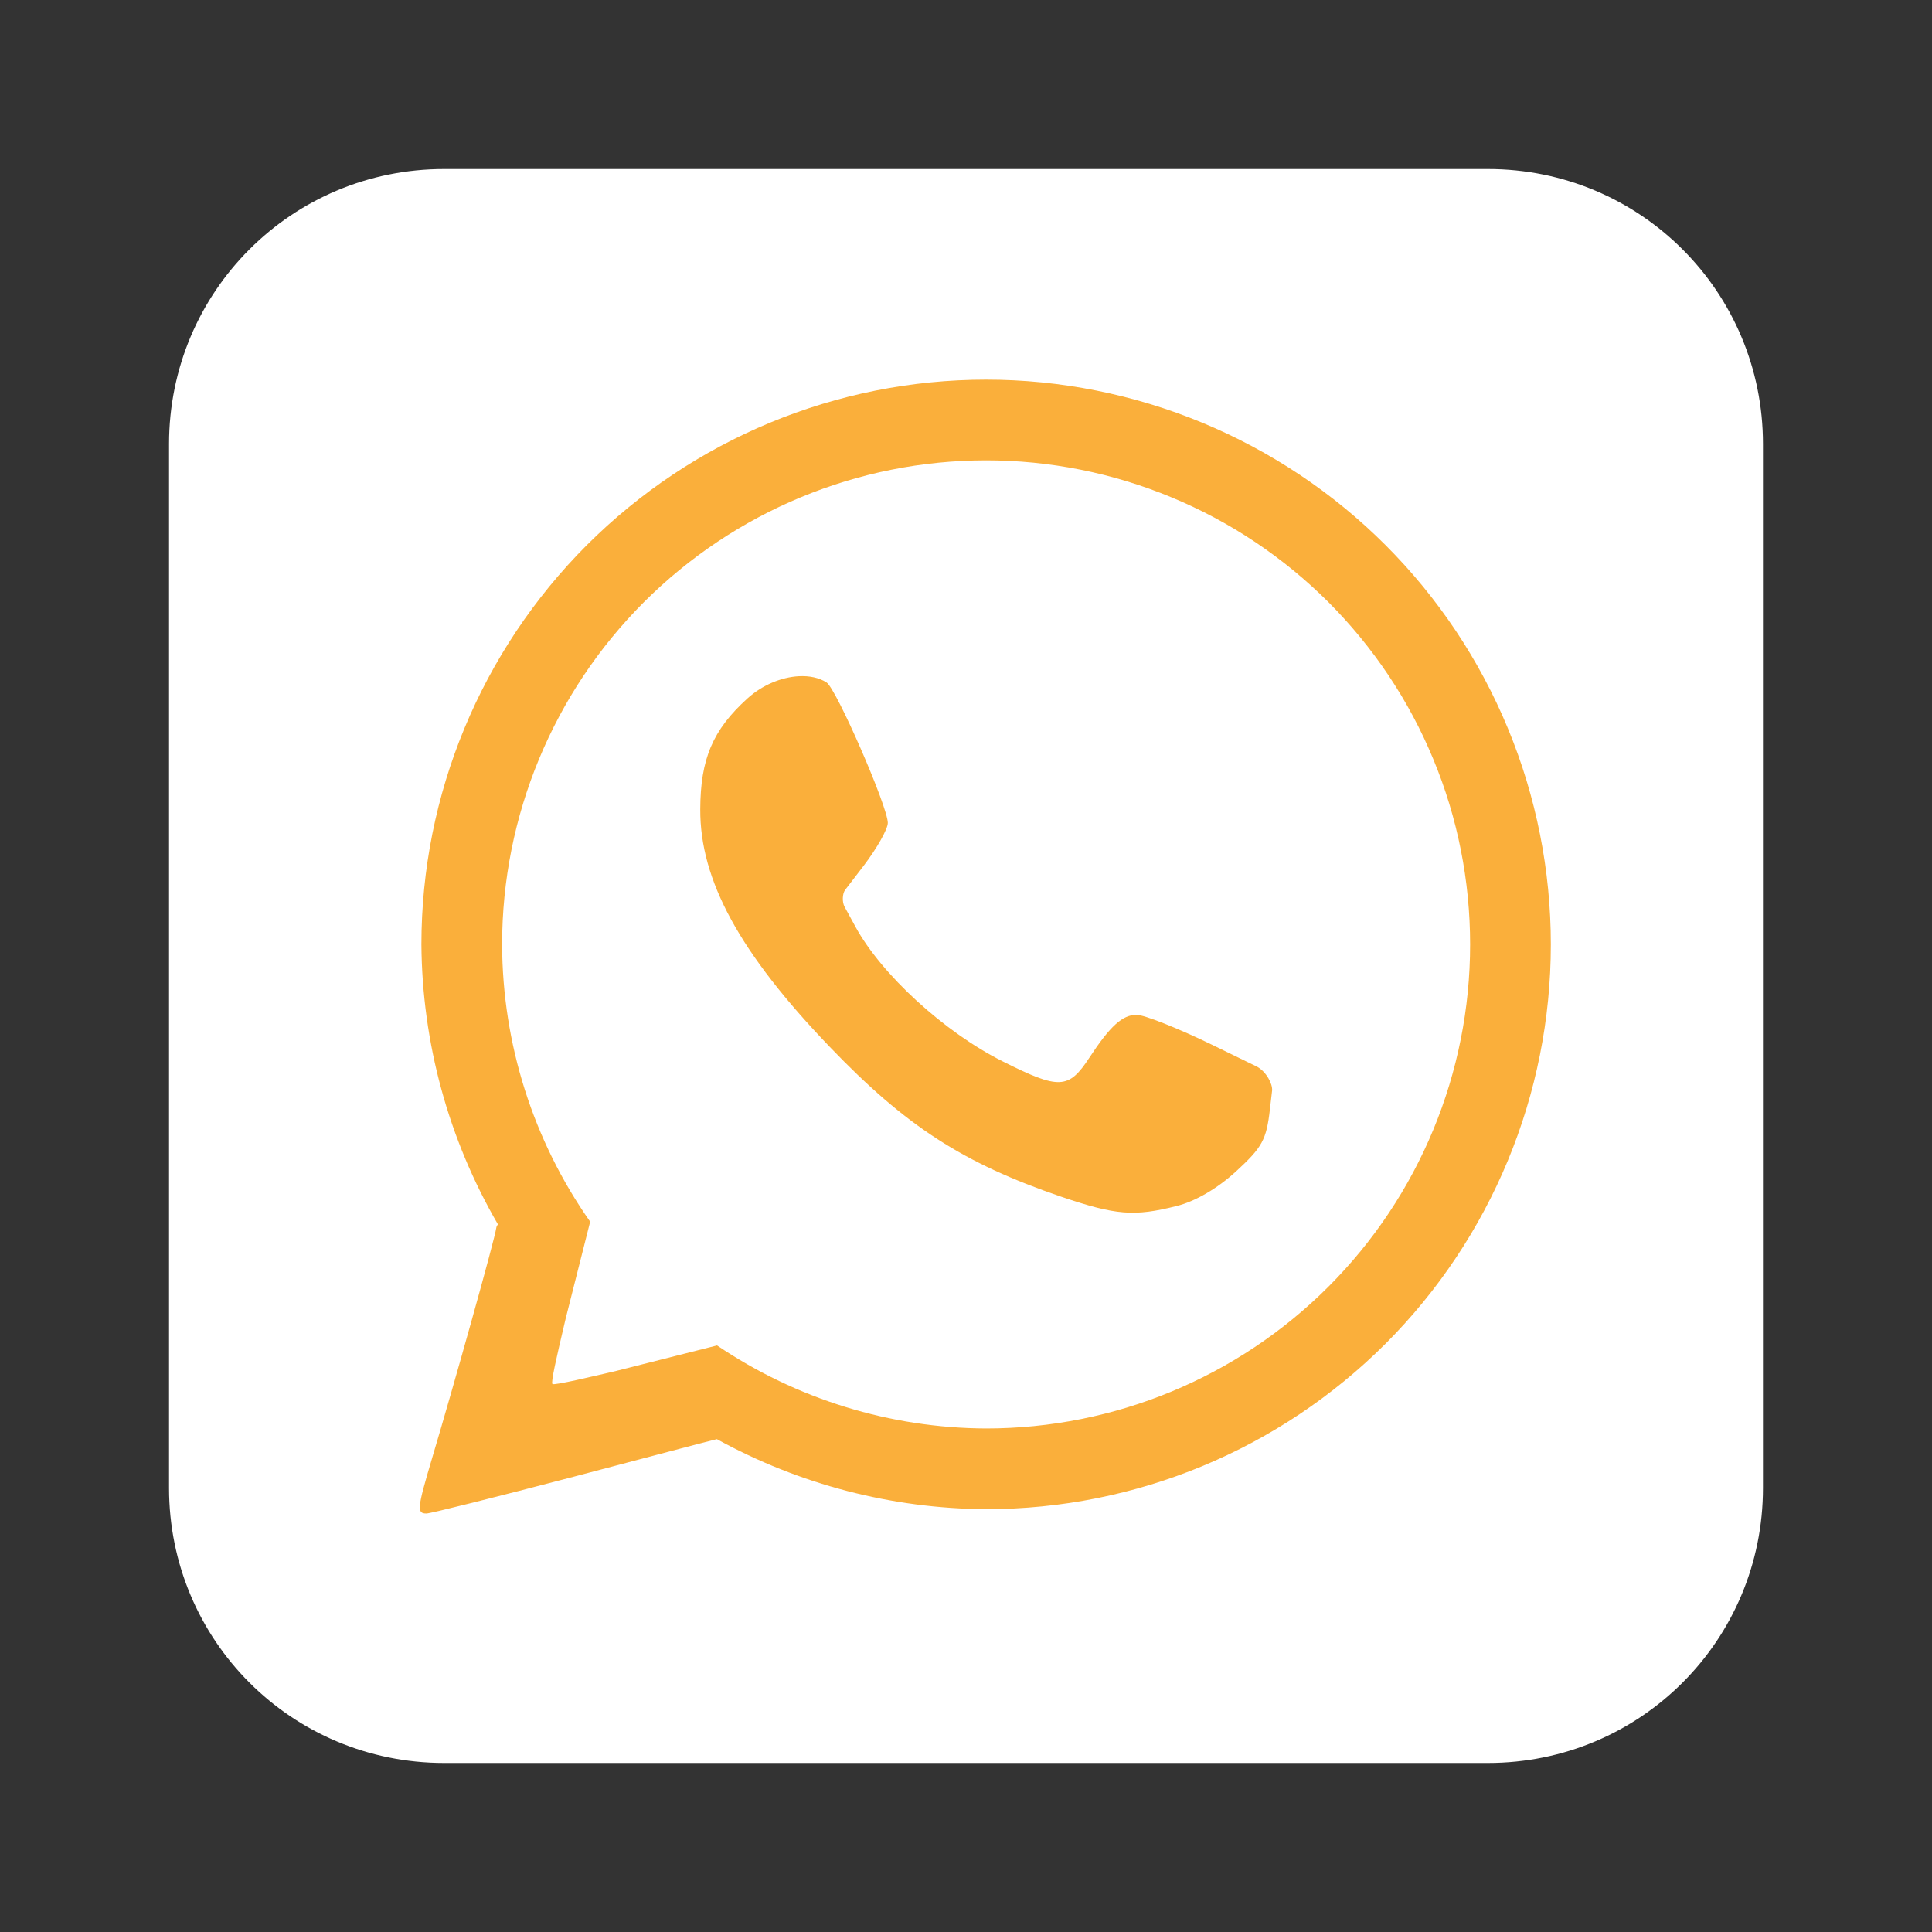 <svg xmlns="http://www.w3.org/2000/svg" xmlns:xlink="http://www.w3.org/1999/xlink" width="100" zoomAndPan="magnify" viewBox="0 0 75 75" height="100" preserveAspectRatio="xMidYMid meet" version="1.2"><rect x="0" y="0" width="75" height="75" fill="#333333" stroke="none"/><defs><clipPath id="ee94a9dd3c"><path d="M 6.562 6.562 L 68.438 6.562 L 68.438 68.438 L 6.562 68.438 Z M 6.562 6.562 "/></clipPath></defs><g id="0abbc97433"><g clip-rule="nonzero" clip-path="url(#ee94a9dd3c)"><path style=" stroke:none;fill-rule:nonzero;fill:#ffffff;fill-opacity:1;" d="M 17.238 6.562 C 11.324 6.562 6.562 11.324 6.562 17.238 L 6.562 57.762 C 6.562 63.676 11.324 68.438 17.238 68.438 L 57.762 68.438 C 63.676 68.438 68.438 63.676 68.438 57.762 L 68.438 17.238 C 68.438 11.324 63.676 6.562 57.762 6.562 Z M 17.238 6.562 "/></g><path style=" stroke:none;fill-rule:nonzero;fill:#faaf3b;fill-opacity:1;" d="M 38.281 14.738 C 32.469 14.738 26.895 17.051 22.781 21.16 C 18.672 25.273 16.359 30.848 16.359 36.664 C 16.387 40.48 17.41 44.227 19.328 47.527 C 19.297 47.574 19.27 47.621 19.266 47.664 C 19.199 48.133 17.645 53.688 16.758 56.66 C 16.195 58.559 16.176 58.754 16.555 58.754 C 16.711 58.754 19.285 58.109 22.277 57.324 C 25.793 56.398 27.051 56.062 27.828 55.867 C 31.031 57.629 34.625 58.566 38.281 58.586 C 44.098 58.586 49.672 56.273 53.785 52.164 C 57.895 48.051 60.203 42.477 60.203 36.664 C 60.203 33.785 59.637 30.934 58.535 28.273 C 57.434 25.613 55.82 23.195 53.785 21.16 C 51.75 19.125 49.332 17.512 46.672 16.41 C 44.012 15.309 41.16 14.738 38.281 14.738 Z M 38.281 17.871 C 40.75 17.871 43.195 18.359 45.473 19.305 C 47.754 20.246 49.824 21.633 51.57 23.375 C 53.312 25.121 54.699 27.191 55.641 29.473 C 56.586 31.75 57.07 34.195 57.07 36.664 C 57.07 41.645 55.094 46.426 51.57 49.949 C 48.047 53.473 43.266 55.453 38.281 55.453 C 34.559 55.438 30.922 54.316 27.836 52.23 L 23.938 53.215 C 23.93 53.219 23.918 53.223 23.91 53.223 C 23.094 53.41 21.512 53.793 21.445 53.727 C 21.383 53.664 21.582 52.781 21.961 51.18 L 22.91 47.426 C 20.695 44.273 19.504 40.516 19.492 36.664 C 19.492 31.68 21.473 26.898 24.996 23.375 C 28.52 19.852 33.301 17.871 38.281 17.871 Z M 31.016 26.25 C 30.34 26.285 29.59 26.59 29.012 27.117 C 27.668 28.336 27.191 29.461 27.184 31.418 C 27.172 34.172 28.715 37 32.219 40.648 C 35.168 43.719 37.391 45.156 41.199 46.457 C 43.32 47.176 44.027 47.234 45.68 46.816 C 46.402 46.637 47.266 46.133 47.988 45.469 C 49 44.539 49.164 44.242 49.297 43.066 L 49.383 42.332 C 49.402 42.07 49.16 41.613 48.809 41.414 L 47.055 40.559 C 45.738 39.918 44.418 39.395 44.121 39.395 C 43.574 39.395 43.094 39.832 42.289 41.059 C 41.484 42.289 41.117 42.305 38.926 41.203 C 36.668 40.074 34.219 37.832 33.207 35.973 L 32.785 35.199 C 32.688 35.02 32.699 34.699 32.805 34.551 L 33.527 33.609 C 34.043 32.93 34.465 32.184 34.465 31.945 C 34.465 31.32 32.465 26.73 32.086 26.492 C 31.793 26.305 31.418 26.23 31.016 26.25 Z M 31.016 26.25 "/></g></svg>